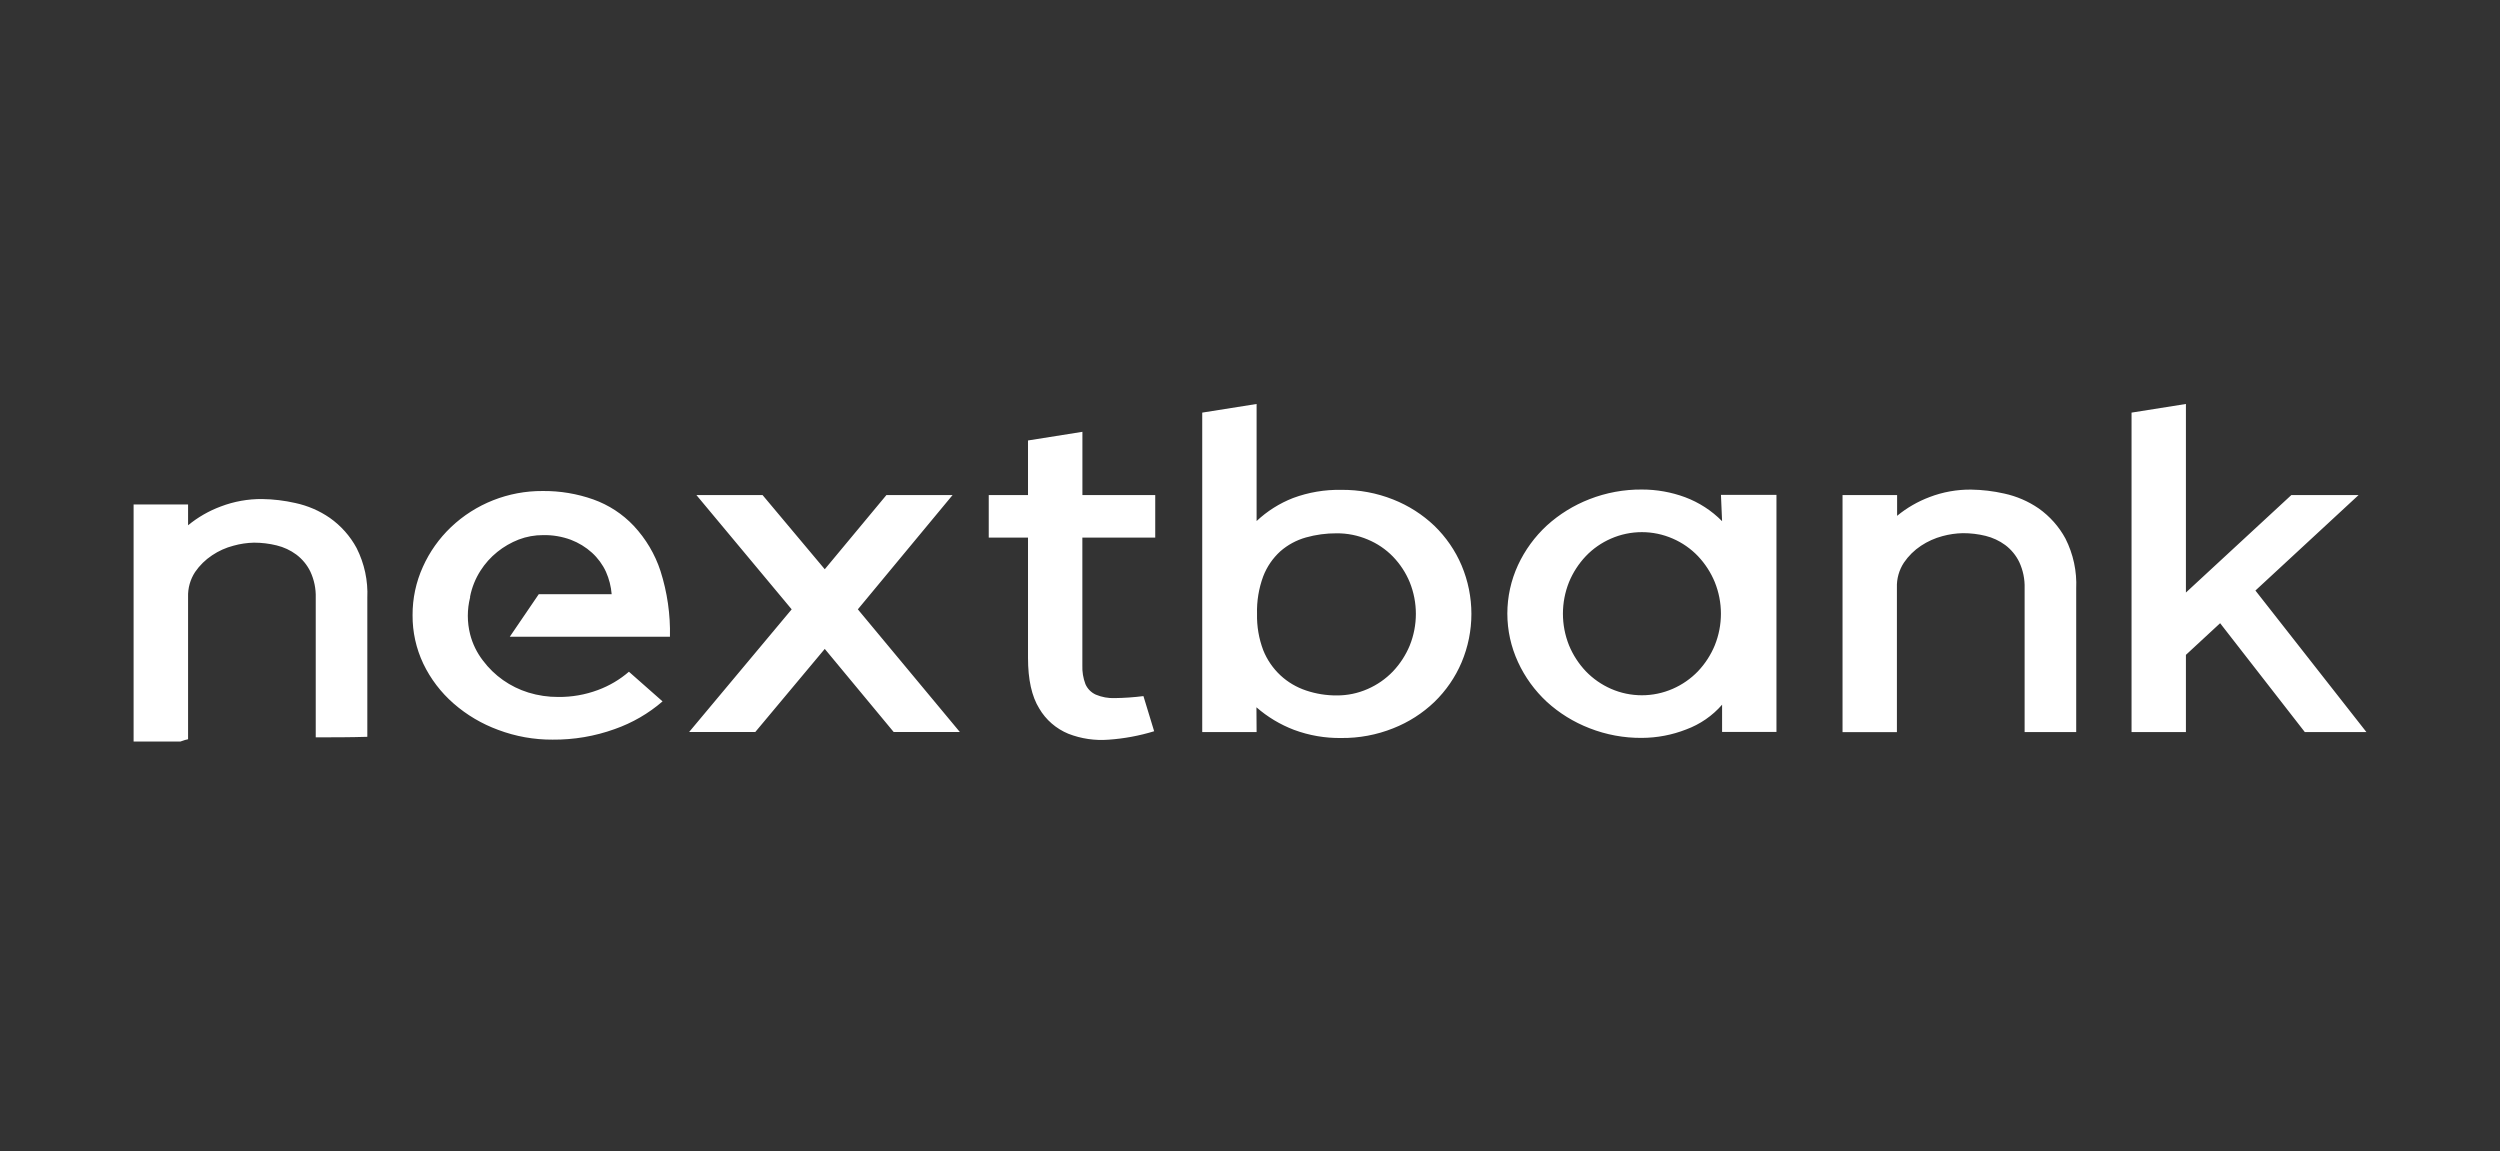 <?xml version="1.0" encoding="UTF-8"?>
<svg xmlns="http://www.w3.org/2000/svg" width="139" height="64" viewBox="0 0 139 64" fill="none">
  <rect x="0" y="0" width="139" height="64" fill="#333333" stroke="none"/>
  <path fill-rule="evenodd" clip-rule="evenodd" d="M121.537 36.41L123.439 34.65L128.147 40.702H131.572L125.401 32.834L131.137 27.526H127.398L121.537 32.945V22.461L118.514 22.941V40.702H121.537V36.41ZM88.375 40.488C87.499 40.149 86.695 39.652 86.005 39.023C85.329 38.396 84.784 37.644 84.401 36.811C84.01 35.964 83.808 35.045 83.808 34.115C83.808 33.185 84.01 32.265 84.401 31.418C84.785 30.59 85.33 29.842 86.005 29.218C86.696 28.59 87.5 28.094 88.375 27.754C89.302 27.392 90.291 27.21 91.288 27.218C92.109 27.216 92.923 27.361 93.691 27.645C94.468 27.936 95.17 28.391 95.748 28.978L95.685 27.514H98.771V40.696H95.748V39.181C95.211 39.799 94.524 40.272 93.75 40.558C92.967 40.865 92.131 41.024 91.288 41.027C90.291 41.035 89.301 40.852 88.375 40.488ZM88.173 30.92C87.774 31.342 87.457 31.831 87.237 32.365C86.786 33.494 86.786 34.75 87.237 35.88C87.457 36.413 87.774 36.903 88.173 37.324C88.57 37.736 89.046 38.068 89.574 38.299C90.113 38.535 90.697 38.657 91.288 38.657C91.879 38.657 92.462 38.535 93.002 38.299C93.531 38.069 94.008 37.737 94.406 37.324C94.805 36.903 95.122 36.413 95.342 35.88C95.797 34.751 95.797 33.494 95.342 32.365C95.122 31.831 94.805 31.342 94.406 30.92C94.01 30.506 93.532 30.174 93.002 29.945C92.462 29.709 91.879 29.587 91.288 29.587C90.697 29.587 90.113 29.709 89.574 29.945C89.045 30.174 88.568 30.506 88.173 30.92ZM105.858 31.282C105.587 31.695 105.451 32.179 105.468 32.67V40.708H102.445V27.526H105.479V28.68C106.019 28.235 106.631 27.882 107.289 27.635C108.024 27.354 108.808 27.214 109.596 27.222C110.215 27.231 110.83 27.304 111.433 27.441C112.121 27.59 112.772 27.87 113.35 28.267C113.971 28.707 114.482 29.281 114.84 29.946C115.276 30.808 115.481 31.765 115.437 32.726V40.702H112.569V32.697C112.583 32.199 112.481 31.705 112.271 31.252C112.091 30.879 111.823 30.554 111.49 30.303C111.164 30.064 110.793 29.891 110.398 29.794C109.986 29.693 109.562 29.643 109.137 29.644C108.753 29.652 108.372 29.707 108.002 29.808C107.577 29.921 107.174 30.102 106.809 30.344C106.433 30.593 106.11 30.911 105.858 31.282ZM45.857 36.079L41.993 40.701H38.314L44.017 33.879L38.72 27.525H42.398L45.857 31.65L49.285 27.525H52.964L47.696 33.879L53.369 40.701H49.69L45.857 36.079ZM69.858 39.325C70.472 39.862 71.179 40.287 71.945 40.579C72.786 40.892 73.679 41.046 74.578 41.033C75.565 41.043 76.546 40.86 77.46 40.494C78.315 40.158 79.094 39.66 79.753 39.029C80.4 38.401 80.914 37.654 81.264 36.829C81.992 35.103 81.992 33.163 81.264 31.436C80.914 30.612 80.4 29.864 79.753 29.236C79.093 28.607 78.314 28.109 77.46 27.772C76.545 27.408 75.565 27.226 74.578 27.236C73.662 27.218 72.751 27.372 71.894 27.69C71.141 27.984 70.453 28.419 69.867 28.97V22.461L66.844 22.941V40.702H69.867L69.858 39.325ZM70.234 32.046C70.437 31.516 70.763 31.039 71.185 30.654C71.593 30.296 72.078 30.033 72.604 29.884C73.161 29.727 73.739 29.649 74.318 29.652C74.911 29.648 75.497 29.765 76.041 29.995C76.57 30.214 77.048 30.537 77.445 30.944C77.846 31.359 78.164 31.844 78.382 32.374C78.836 33.503 78.836 34.76 78.382 35.889C78.162 36.422 77.844 36.912 77.445 37.333C77.048 37.746 76.57 38.078 76.041 38.309C75.503 38.546 74.92 38.668 74.33 38.666C73.747 38.67 73.168 38.577 72.616 38.391C72.087 38.214 71.603 37.929 71.197 37.553C70.775 37.159 70.446 36.679 70.234 36.147C69.992 35.504 69.876 34.822 69.891 34.137C69.871 33.425 69.987 32.716 70.234 32.046ZM10.457 33.193V41.102C10.338 41.123 10.222 41.163 10.114 41.201C10.085 41.211 10.056 41.221 10.027 41.231H7.428V28.049H10.457V29.206C10.999 28.759 11.614 28.406 12.275 28.16C13.01 27.88 13.792 27.739 14.58 27.747C15.199 27.756 15.816 27.83 16.419 27.967C17.108 28.115 17.759 28.395 18.336 28.793C18.958 29.232 19.469 29.806 19.827 30.471C20.262 31.332 20.467 32.288 20.423 33.248V40.967C19.466 40.996 18.509 40.996 17.555 40.996V33.228C17.569 32.73 17.467 32.236 17.257 31.784C17.077 31.411 16.809 31.086 16.476 30.835C16.151 30.594 15.78 30.421 15.385 30.325C14.972 30.223 14.549 30.172 14.124 30.172C13.738 30.18 13.356 30.236 12.985 30.34C12.559 30.449 12.155 30.631 11.792 30.876C11.419 31.122 11.098 31.438 10.847 31.804C10.577 32.218 10.441 32.702 10.457 33.193ZM25.223 39.117C25.95 39.752 26.79 40.248 27.7 40.582C28.667 40.946 29.694 41.13 30.729 41.124C31.905 41.134 33.072 40.936 34.175 40.538C35.154 40.195 36.058 39.672 36.838 38.997L34.968 37.348C34.46 37.788 33.874 38.133 33.239 38.367C32.538 38.628 31.793 38.758 31.042 38.751C30.477 38.754 29.915 38.671 29.376 38.505C28.365 38.191 27.482 37.569 26.854 36.73C26.517 36.294 26.273 35.796 26.138 35.265C25.969 34.592 25.969 33.888 26.138 33.215V33.162C26.239 32.655 26.434 32.17 26.714 31.732C26.966 31.336 27.282 30.983 27.65 30.687C28.009 30.398 28.411 30.166 28.842 29.998C29.275 29.833 29.735 29.75 30.199 29.752C30.726 29.742 31.25 29.83 31.743 30.013C32.174 30.178 32.571 30.42 32.911 30.728C33.24 31.027 33.505 31.387 33.69 31.788C33.867 32.184 33.974 32.607 34.009 33.039H29.954L28.344 35.403H37.249C37.278 34.165 37.1 32.931 36.724 31.75C36.419 30.815 35.91 29.957 35.234 29.234C34.614 28.577 33.845 28.075 32.989 27.769C32.085 27.449 31.13 27.29 30.169 27.3C28.268 27.289 26.439 28.011 25.074 29.31C24.415 29.938 23.886 30.685 23.515 31.51C23.13 32.358 22.934 33.276 22.939 34.205C22.932 35.136 23.136 36.058 23.536 36.903C23.94 37.745 24.514 38.499 25.223 39.117ZM57.783 39.394C57.365 38.723 57.157 37.786 57.157 36.573V29.889H54.974V27.525H57.157V24.49L60.182 24.009V27.525H64.231V29.889H60.179V36.989C60.165 37.346 60.223 37.701 60.349 38.035C60.461 38.294 60.666 38.503 60.925 38.621C61.26 38.762 61.622 38.828 61.986 38.814C62.517 38.807 63.048 38.77 63.575 38.703L64.171 40.657C63.351 40.908 62.504 41.066 61.646 41.126C60.882 41.187 60.114 41.075 59.401 40.797C58.72 40.516 58.151 40.023 57.783 39.394Z" fill="white"></path>
</svg>
